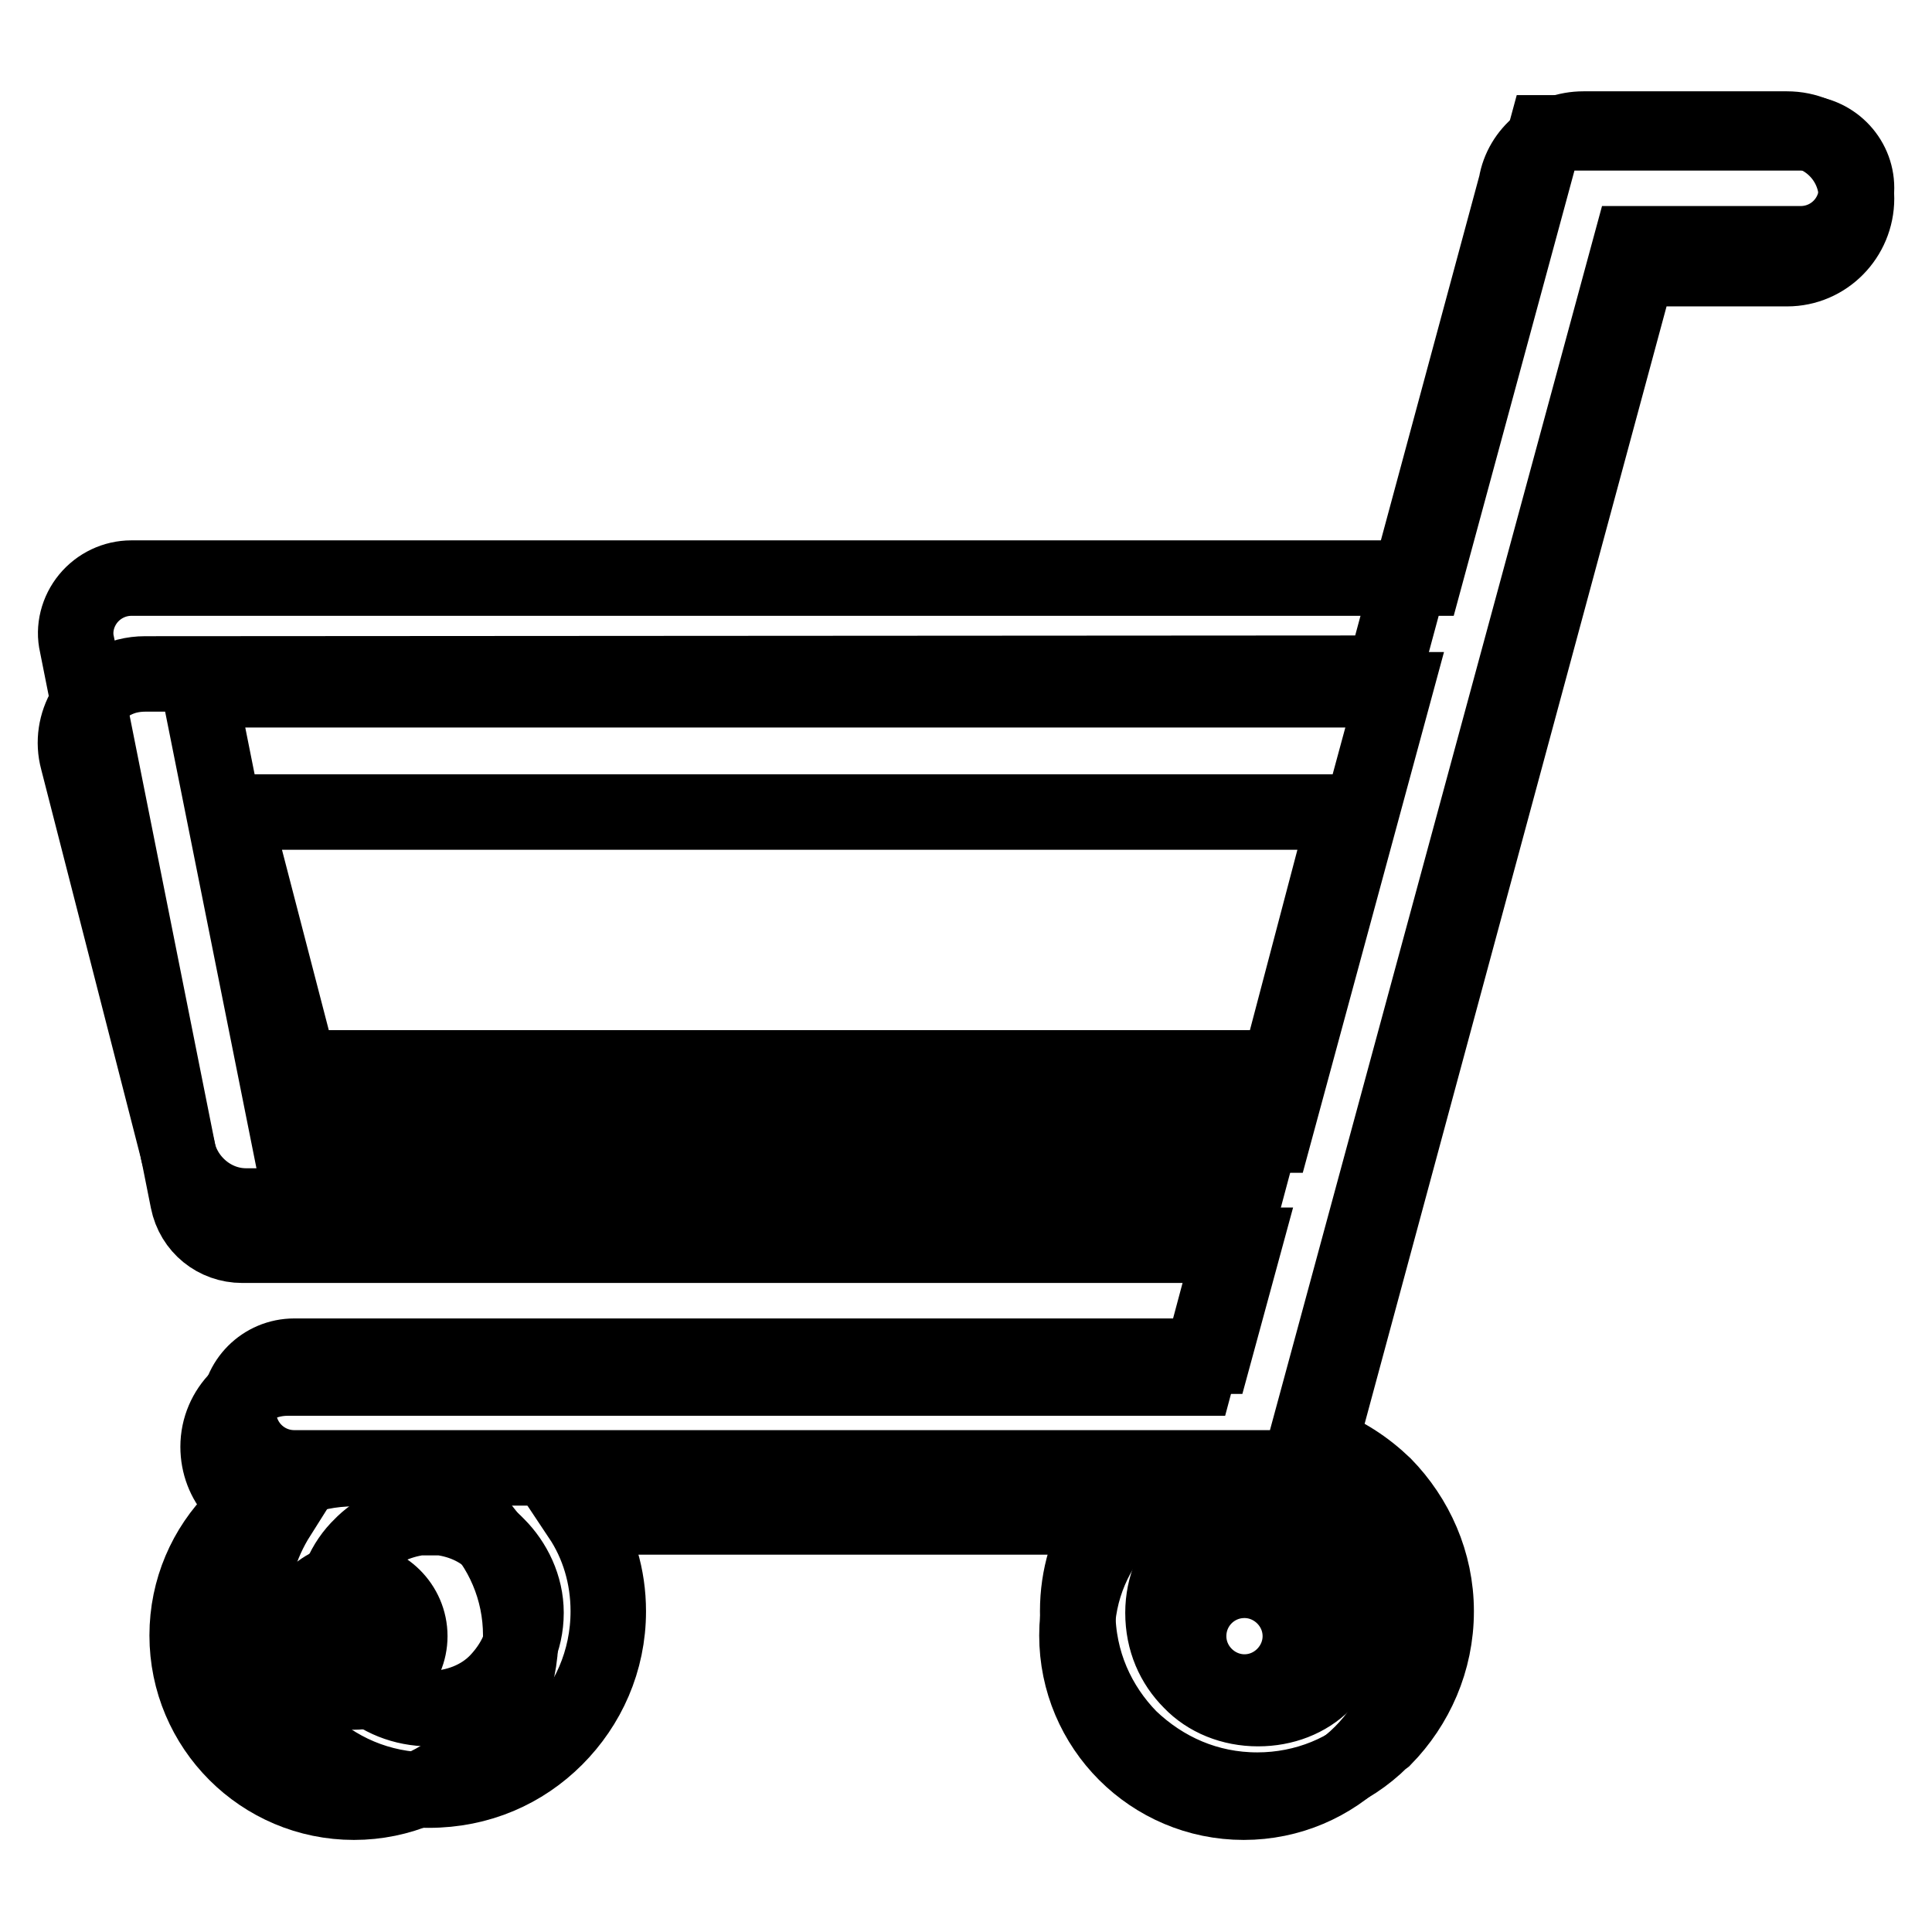 <?xml version="1.0" encoding="utf-8"?>
<!-- Svg Vector Icons : http://www.onlinewebfonts.com/icon -->
<!DOCTYPE svg PUBLIC "-//W3C//DTD SVG 1.1//EN" "http://www.w3.org/Graphics/SVG/1.1/DTD/svg11.dtd">
<svg version="1.1" xmlns="http://www.w3.org/2000/svg" xmlns:xlink="http://www.w3.org/1999/xlink" x="0px" y="0px" viewBox="0 0 256 256" enable-background="new 0 0 256 256" xml:space="preserve">
<g><g><path stroke-width="10" fill-opacity="0" stroke="#000000"  d="M19.2,89.3L19.2,89.3L19.2,89.3c-0.8,0-1.6,0.1-2.4,0.3c-4.8,1.3-7.8,6.3-6.5,11.1l13.2,51.5c0.8,4.2,4.6,7.6,9.1,7.6h132l-6.1,22.8H38.1c-5.1,0-9.2,4.1-9.2,9.1c0,4.7,3.4,8.5,8,9.1c-2.4,3.8-3.7,8.1-3.7,12.7c0,6.7,2.6,12.5,6.9,16.8l0,0c4.3,4.3,10.2,6.9,16.7,6.9c6.7,0,12.5-2.6,16.8-6.9c4.3-4.3,7-10.2,7-16.8c0-4.6-1.3-8.9-3.7-12.5h69.6c-2.4,3.7-3.7,7.9-3.7,12.5c0,6.7,2.7,12.5,6.9,16.8c4.5,4.3,10.3,6.9,16.9,6.9c6.4,0,12.3-2.5,16.4-6.6l0.4-0.3c4.2-4.3,6.9-10.2,6.9-16.8c0-6.5-2.7-12.4-6.9-16.7l0,0c-2.5-2.4-5.3-4.2-8.5-5.4L217,35.6h19.8c5.1,0,9.2-4.2,9.2-9.3c0-5.1-4.1-9.2-9.2-9.2h-27c-4.4,0-8.2,3.1-8.9,7.3l-17.5,64.8L19.2,89.3L19.2,89.3z M178.4,107.6L178.4,107.6l-8.9,33.8l-0.1,0.1H39.7l-8.8-33.9H178.4L178.4,107.6z M166.6,201L166.6,201h0.1c3.5,0,6.7,1.4,9,3.8c2.4,2.2,3.8,5.4,3.8,8.9c0,3.7-1.4,6.8-3.8,9.1l-0.3,0.2c-2.2,2.2-5.3,3.4-8.7,3.4c-3.5,0-6.7-1.3-8.9-3.6c-2.3-2.3-3.7-5.4-3.7-9.1c0-3.5,1.4-6.7,3.7-8.9c1.9-2.1,4.5-3.3,7.5-3.7h0.3V201C165.9,201,166.3,201,166.6,201L166.6,201z M58.5,201.1L58.5,201.1c2.9,0.4,5.4,1.6,7.4,3.7c2.2,2.2,3.8,5.4,3.8,8.9c0,3.7-1.6,6.8-3.8,9.1c-2.2,2.3-5.5,3.6-9,3.6c-3.4,0-6.7-1.3-9-3.6l0,0c-2.2-2.3-3.7-5.4-3.7-9.1c0-3.5,1.4-6.7,3.7-8.9l0.3-0.3c1.9-1.8,4.5-3,7.3-3.4H58.5L58.5,201.1z"/><path stroke-width="10" fill-opacity="0" stroke="#000000"  d="M238.6,17.6h-33.8l-16,59H17.4c-2.2,0-4.3,1-5.7,2.7s-2,4-1.5,6.1l14.7,73.7c0.7,3.5,3.7,5.9,7.2,5.9h132.7l-4,14.7H39c-4.1,0-7.4,3.3-7.4,7.4c0,4.1,3.3,7.4,7.4,7.4h7.9h118h7.2l44-162.2h22.5c4.1,0,7.4-3.3,7.4-7.4C246,20.9,242.7,17.6,238.6,17.6z M38.2,150.4l-11.8-59h158.4l-16,59H38.2z"/><path stroke-width="10" fill-opacity="0" stroke="#000000"  d="M24.8,216.7c0,12.2,9.9,22.1,22.1,22.1S69,228.9,69,216.7c0-12.2-9.9-22.1-22.1-22.1C34.7,194.6,24.8,204.5,24.8,216.7z M46.9,209.4c4,0,7.4,3.3,7.4,7.4c0,4-3.3,7.4-7.4,7.4s-7.4-3.3-7.4-7.4C39.5,212.7,42.8,209.4,46.9,209.4z"/><path stroke-width="10" fill-opacity="0" stroke="#000000"  d="M142.7,216.7c0,12.2,9.9,22.1,22.1,22.1c12.2,0,22.1-9.9,22.1-22.1c0-12.2-9.9-22.1-22.1-22.1C152.6,194.6,142.7,204.5,142.7,216.7z M164.9,209.4c4,0,7.4,3.3,7.4,7.4c0,4-3.3,7.4-7.4,7.4c-4,0-7.4-3.3-7.4-7.4C157.5,212.7,160.8,209.4,164.9,209.4z"/></g></g>
</svg>